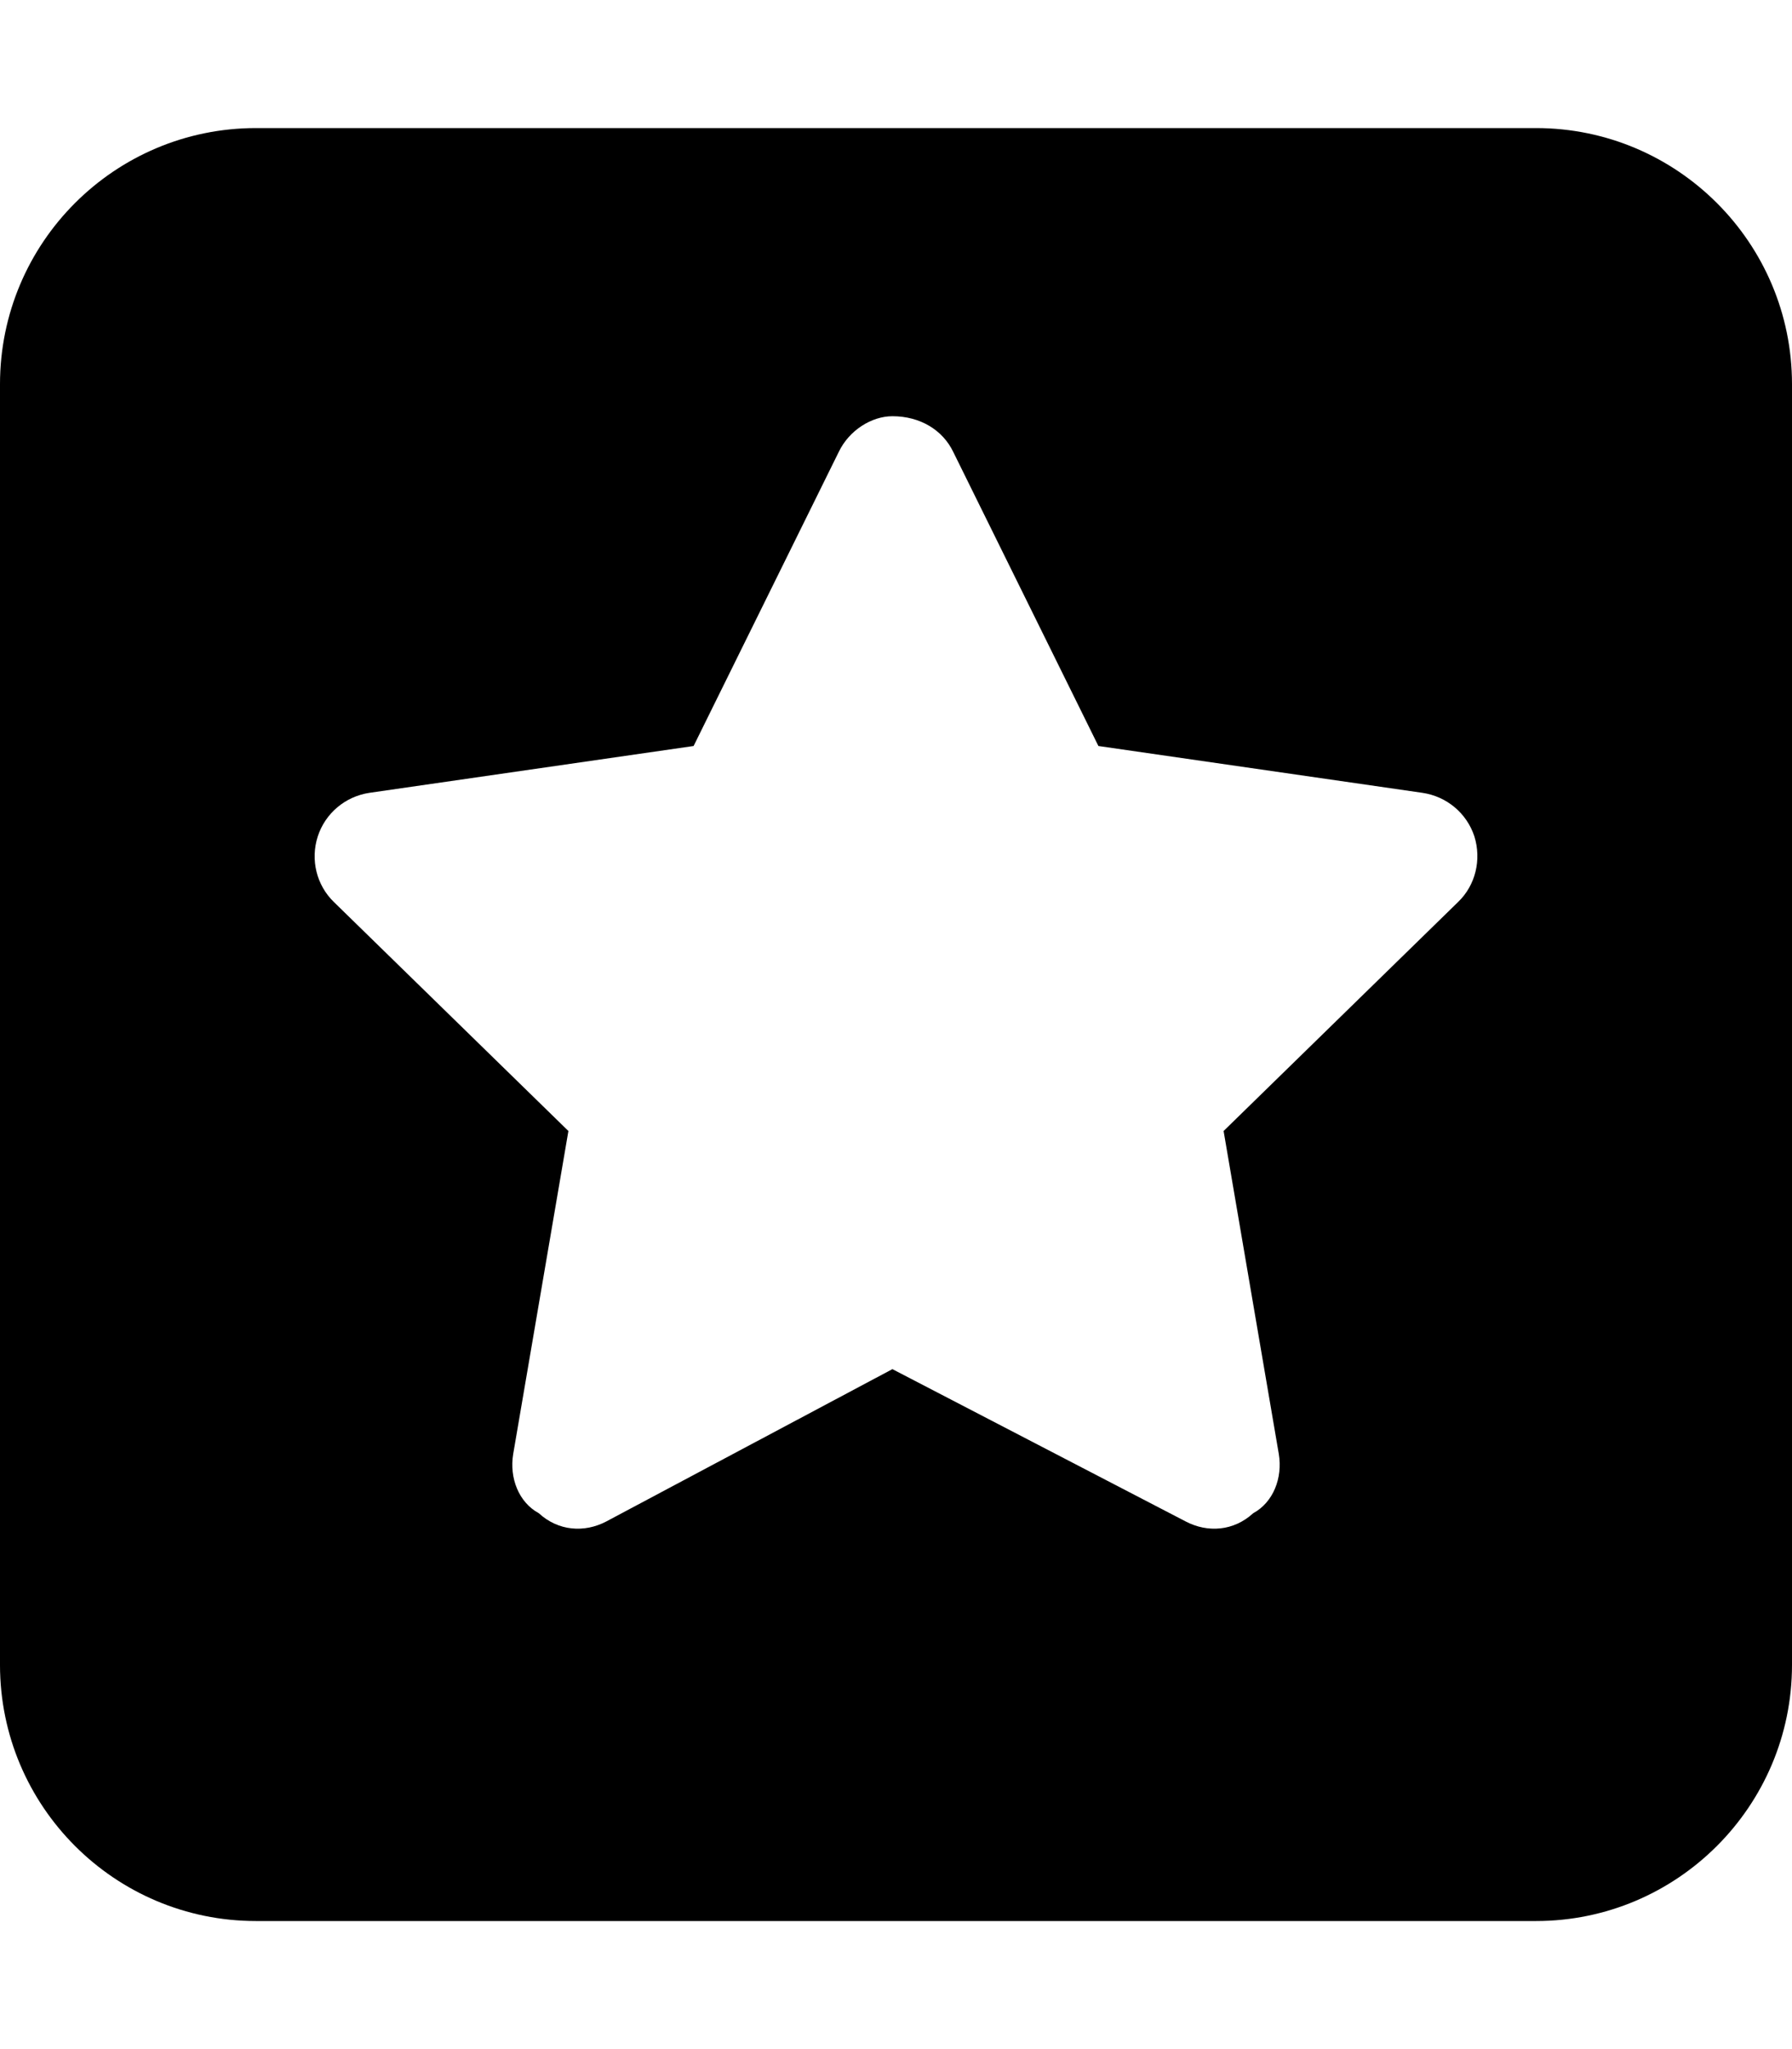 <svg xmlns="http://www.w3.org/2000/svg" viewBox="0 0 448 512"><!--! Font Awesome Pro 6.1.2 by @fontawesome - https://fontawesome.com License - https://fontawesome.com/license (Commercial License) Copyright 2022 Fonticons, Inc. --><path d="M0 96C0 60.65 28.65 32 64 32H384C419.3 32 448 60.65 448 96V416C448 451.3 419.3 480 384 480H64C28.65 480 0 451.3 0 416V96zM209.7 112.9L173.4 186.4L92.36 198.1C86.33 199 81.32 203.2 79.44 209C77.56 214.8 79.13 221.2 83.49 225.4L142.1 282.6L128.3 363.3C127.3 369.3 129.7 375.4 134.7 378.1C139.6 382.6 146.1 383 151.5 380.2L223.1 342.1L296.5 380.2C301.9 383 308.4 382.6 313.3 378.1C318.3 375.4 320.7 369.3 319.7 363.3L305.9 282.6L364.5 225.4C368.9 221.2 370.4 214.8 368.6 209C366.7 203.2 361.7 199 355.6 198.1L274.6 186.4L238.3 112.9C235.7 107.5 230.1 104 223.1 104C217.9 104 212.3 107.5 209.7 112.9H209.7z"/></svg>